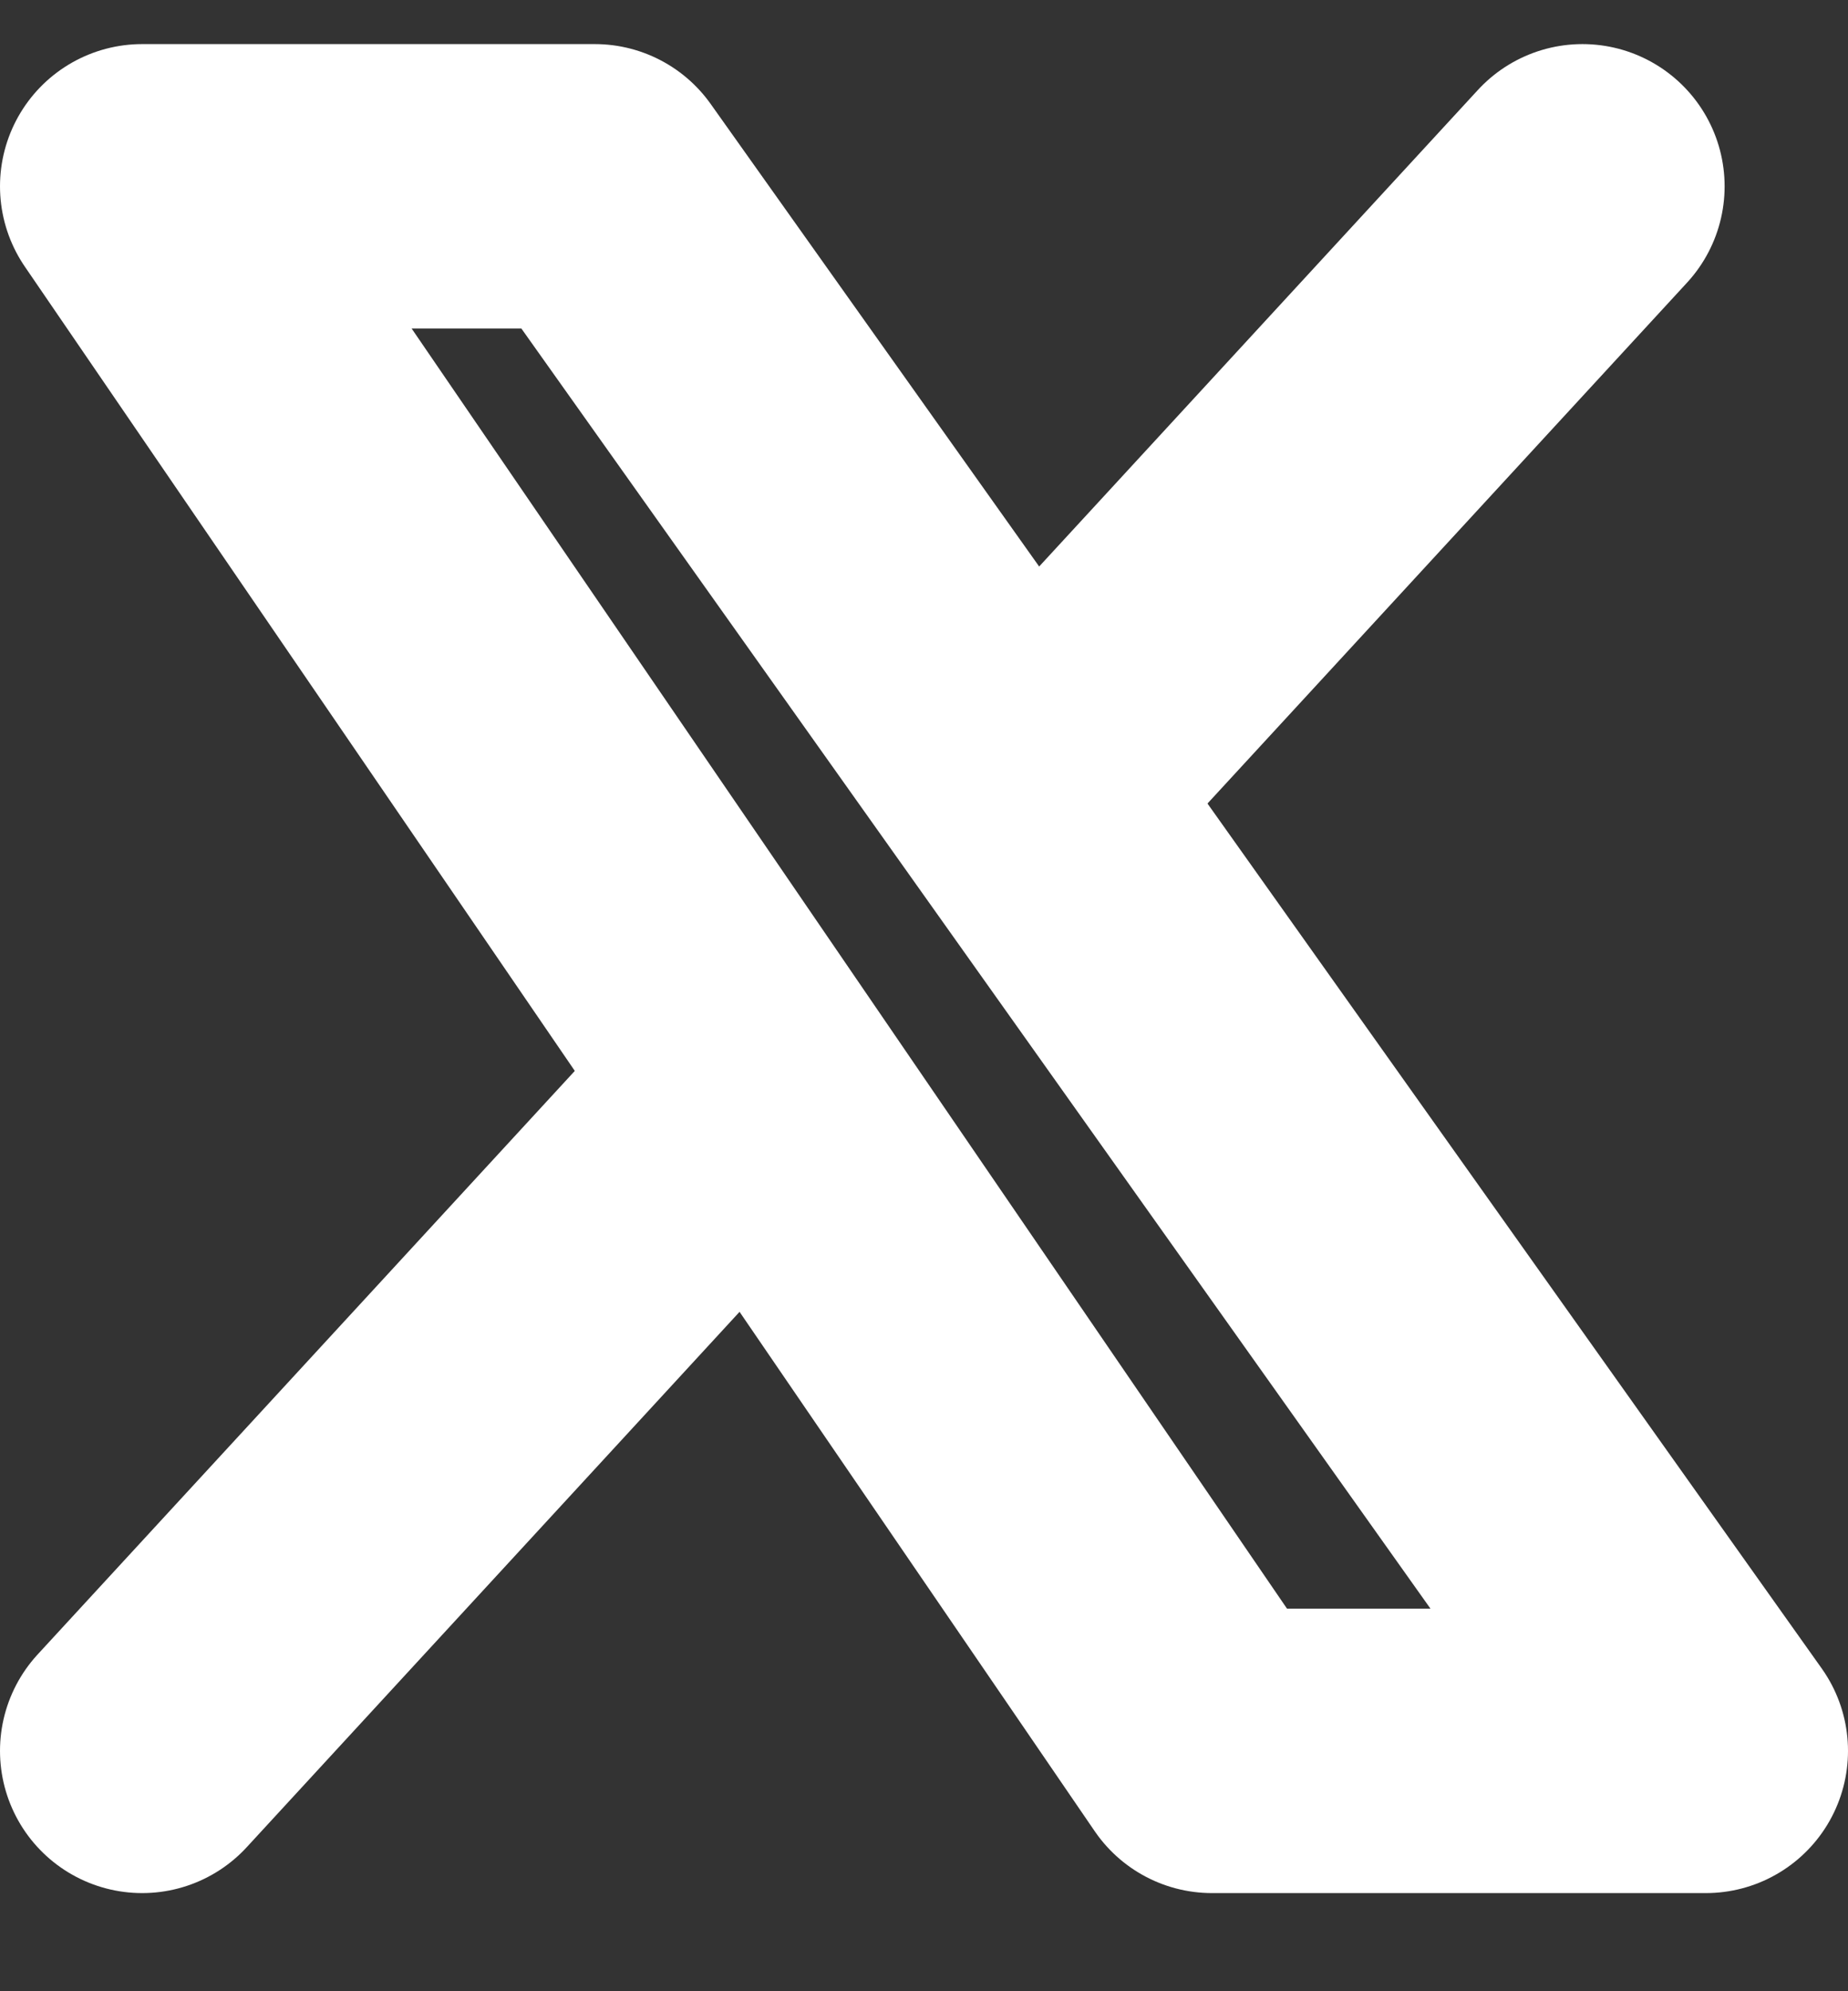 <svg width="13" height="14" viewBox="0 0 13 14" fill="none" xmlns="http://www.w3.org/2000/svg">
<rect x="0" y="0" width="13" height="14" fill="#333333" stroke="none"/>
<path d="M8.526 12.31L1 1.31H4.184L12 12.31H8.526Z" stroke="white" stroke-width="2" stroke-linejoin="round"/>
<path d="M1 12.31L3.533 9.56C4.061 8.987 4.589 8.414 5.116 7.841M11.132 1.31L8.599 4.06L7.332 5.435" stroke="white" stroke-width="2" stroke-linecap="round" stroke-linejoin="round"/>
</svg>

